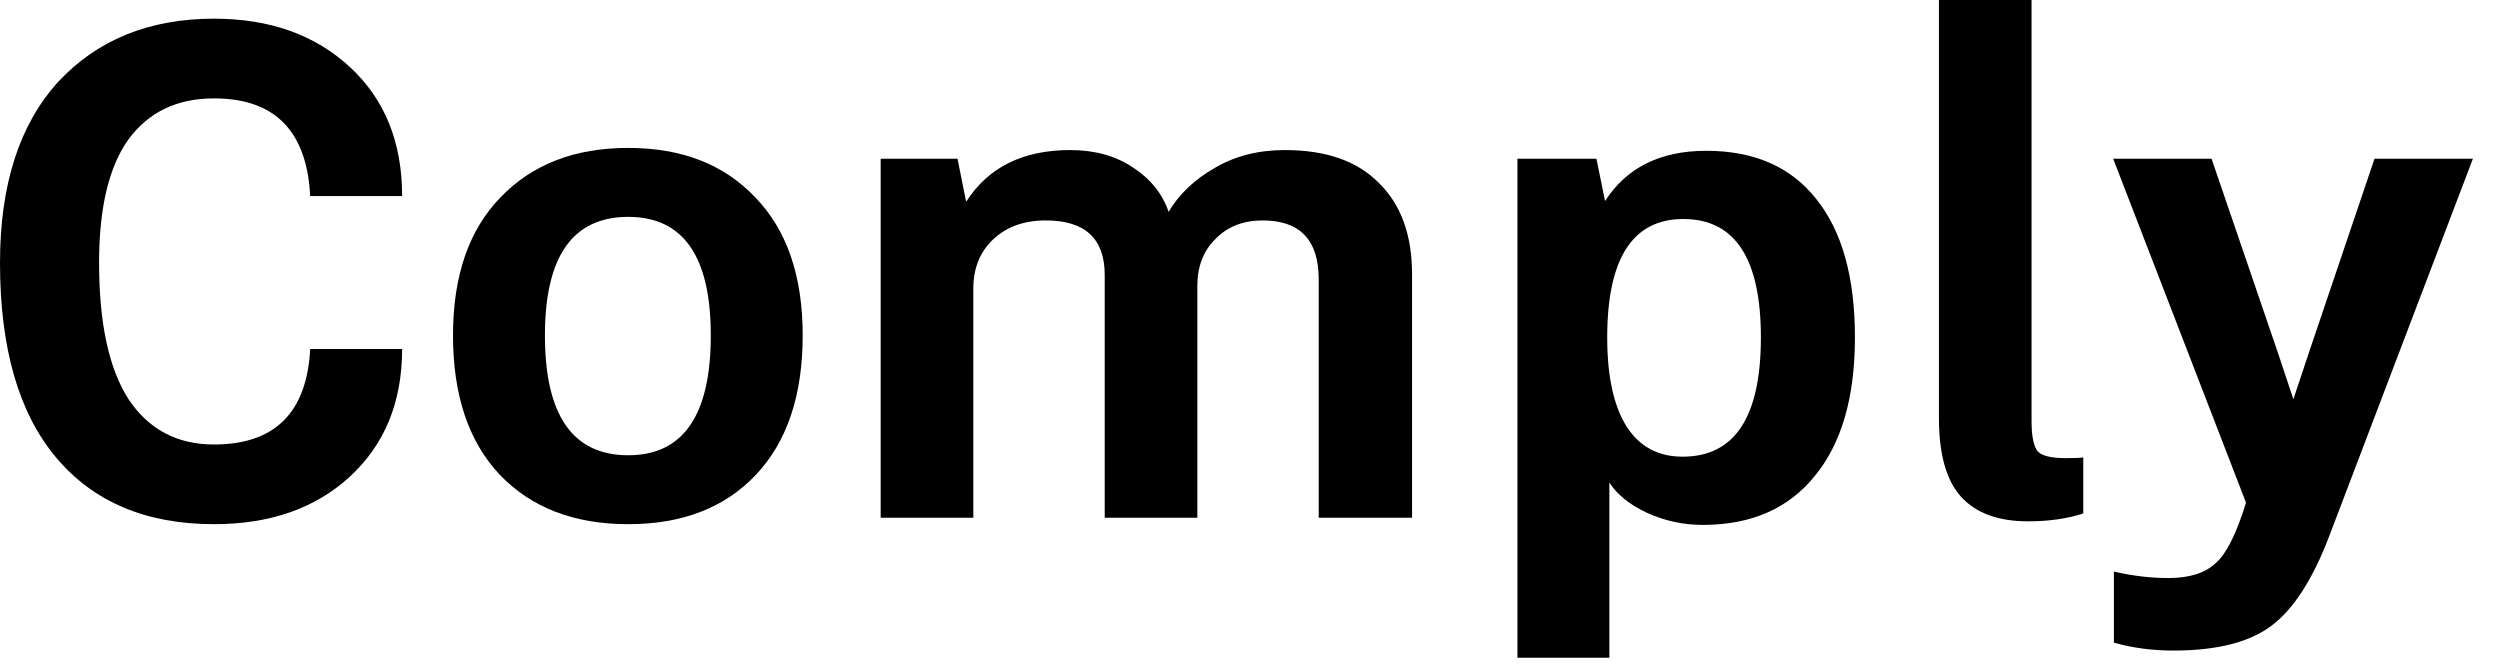<?xml version="1.0" encoding="utf-8"?>
<svg xmlns="http://www.w3.org/2000/svg" fill="none" height="100%" overflow="visible" preserveAspectRatio="none" style="display: block;" viewBox="0 0 79 21" width="100%">
<g id="Comply">
<path d="M72.97 11.118L75.035 5.015H78.144L73.583 16.995C73.069 18.327 72.471 19.249 71.79 19.764C71.095 20.293 70.058 20.558 68.682 20.558C68.016 20.558 67.388 20.475 66.799 20.308V18.062C67.388 18.198 67.963 18.266 68.523 18.266C69.189 18.266 69.688 18.107 70.021 17.79C70.353 17.502 70.671 16.867 70.974 15.884L66.776 5.015H69.885L71.972 11.118L72.471 12.616L72.97 11.118Z" fill="black" id="Vector"/>
<path d="M64.084 16.474C63.146 16.474 62.443 16.216 61.974 15.702C61.505 15.188 61.27 14.356 61.27 13.206V0H64.197V13.297C64.197 13.796 64.265 14.121 64.401 14.273C64.538 14.409 64.833 14.477 65.286 14.477C65.589 14.477 65.77 14.469 65.831 14.454V16.224C65.332 16.39 64.749 16.474 64.084 16.474Z" fill="black" id="Vector_2"/>
<path d="M50.856 20.785H47.951V5.015H50.447L50.72 6.353C51.4 5.294 52.467 4.765 53.919 4.765C55.432 4.765 56.589 5.272 57.391 6.285C58.208 7.299 58.616 8.759 58.616 10.665C58.616 12.556 58.193 14.015 57.345 15.044C56.513 16.073 55.334 16.587 53.806 16.587C53.185 16.587 52.596 16.458 52.036 16.201C51.491 15.944 51.098 15.626 50.856 15.248V20.785ZM53.17 14.431C54.819 14.431 55.644 13.176 55.644 10.665C55.644 8.169 54.827 6.921 53.193 6.921C51.59 6.921 50.788 8.169 50.788 10.665C50.788 11.89 50.992 12.828 51.4 13.478C51.809 14.114 52.399 14.431 53.17 14.431Z" fill="black" id="Vector_3"/>
<path d="M30.757 16.36H27.829V5.015H30.257L30.53 6.376C31.226 5.287 32.322 4.742 33.82 4.742C34.591 4.742 35.249 4.924 35.794 5.287C36.354 5.65 36.732 6.119 36.928 6.694C37.261 6.134 37.745 5.673 38.381 5.31C39.016 4.932 39.757 4.742 40.604 4.742C41.905 4.742 42.896 5.09 43.577 5.786C44.273 6.467 44.621 7.428 44.621 8.668V16.36H41.671V8.827C41.671 7.586 41.081 6.966 39.901 6.966C39.281 6.966 38.782 7.163 38.403 7.556C38.025 7.934 37.836 8.426 37.836 9.031V16.36H34.909V8.691C34.909 7.541 34.289 6.966 33.048 6.966C32.352 6.966 31.793 7.17 31.369 7.579C30.961 7.972 30.757 8.486 30.757 9.122V16.36Z" fill="black" id="Vector_4"/>
<path d="M14.315 10.597C14.315 8.721 14.814 7.269 15.813 6.24C16.811 5.196 18.157 4.674 19.852 4.674C21.546 4.674 22.885 5.196 23.868 6.24C24.866 7.269 25.365 8.721 25.365 10.597C25.365 12.488 24.874 13.955 23.891 14.999C22.907 16.043 21.561 16.564 19.852 16.564C18.142 16.564 16.788 16.043 15.79 14.999C14.807 13.955 14.315 12.488 14.315 10.597ZM19.852 14.386C21.591 14.386 22.461 13.123 22.461 10.597C22.461 8.101 21.591 6.853 19.852 6.853C18.097 6.853 17.22 8.101 17.22 10.597C17.22 13.123 18.097 14.386 19.852 14.386Z" fill="black" id="Vector_5"/>
<path d="M6.762 16.564C4.614 16.564 2.95 15.861 1.77 14.454C0.59 13.047 0 10.998 0 8.305C0 5.839 0.613 3.933 1.838 2.587C3.078 1.256 4.72 0.59 6.762 0.59C8.532 0.59 9.969 1.104 11.073 2.133C12.162 3.147 12.707 4.5 12.707 6.195H9.802C9.697 4.137 8.683 3.109 6.762 3.109C5.597 3.109 4.697 3.54 4.062 4.402C3.441 5.264 3.131 6.565 3.131 8.305C3.131 10.211 3.441 11.648 4.062 12.616C4.697 13.569 5.597 14.046 6.762 14.046C8.683 14.046 9.697 13.04 9.802 11.028H12.707C12.707 12.707 12.155 14.053 11.05 15.067C9.961 16.065 8.532 16.564 6.762 16.564Z" fill="black" id="Vector_6"/>
</g>
</svg>